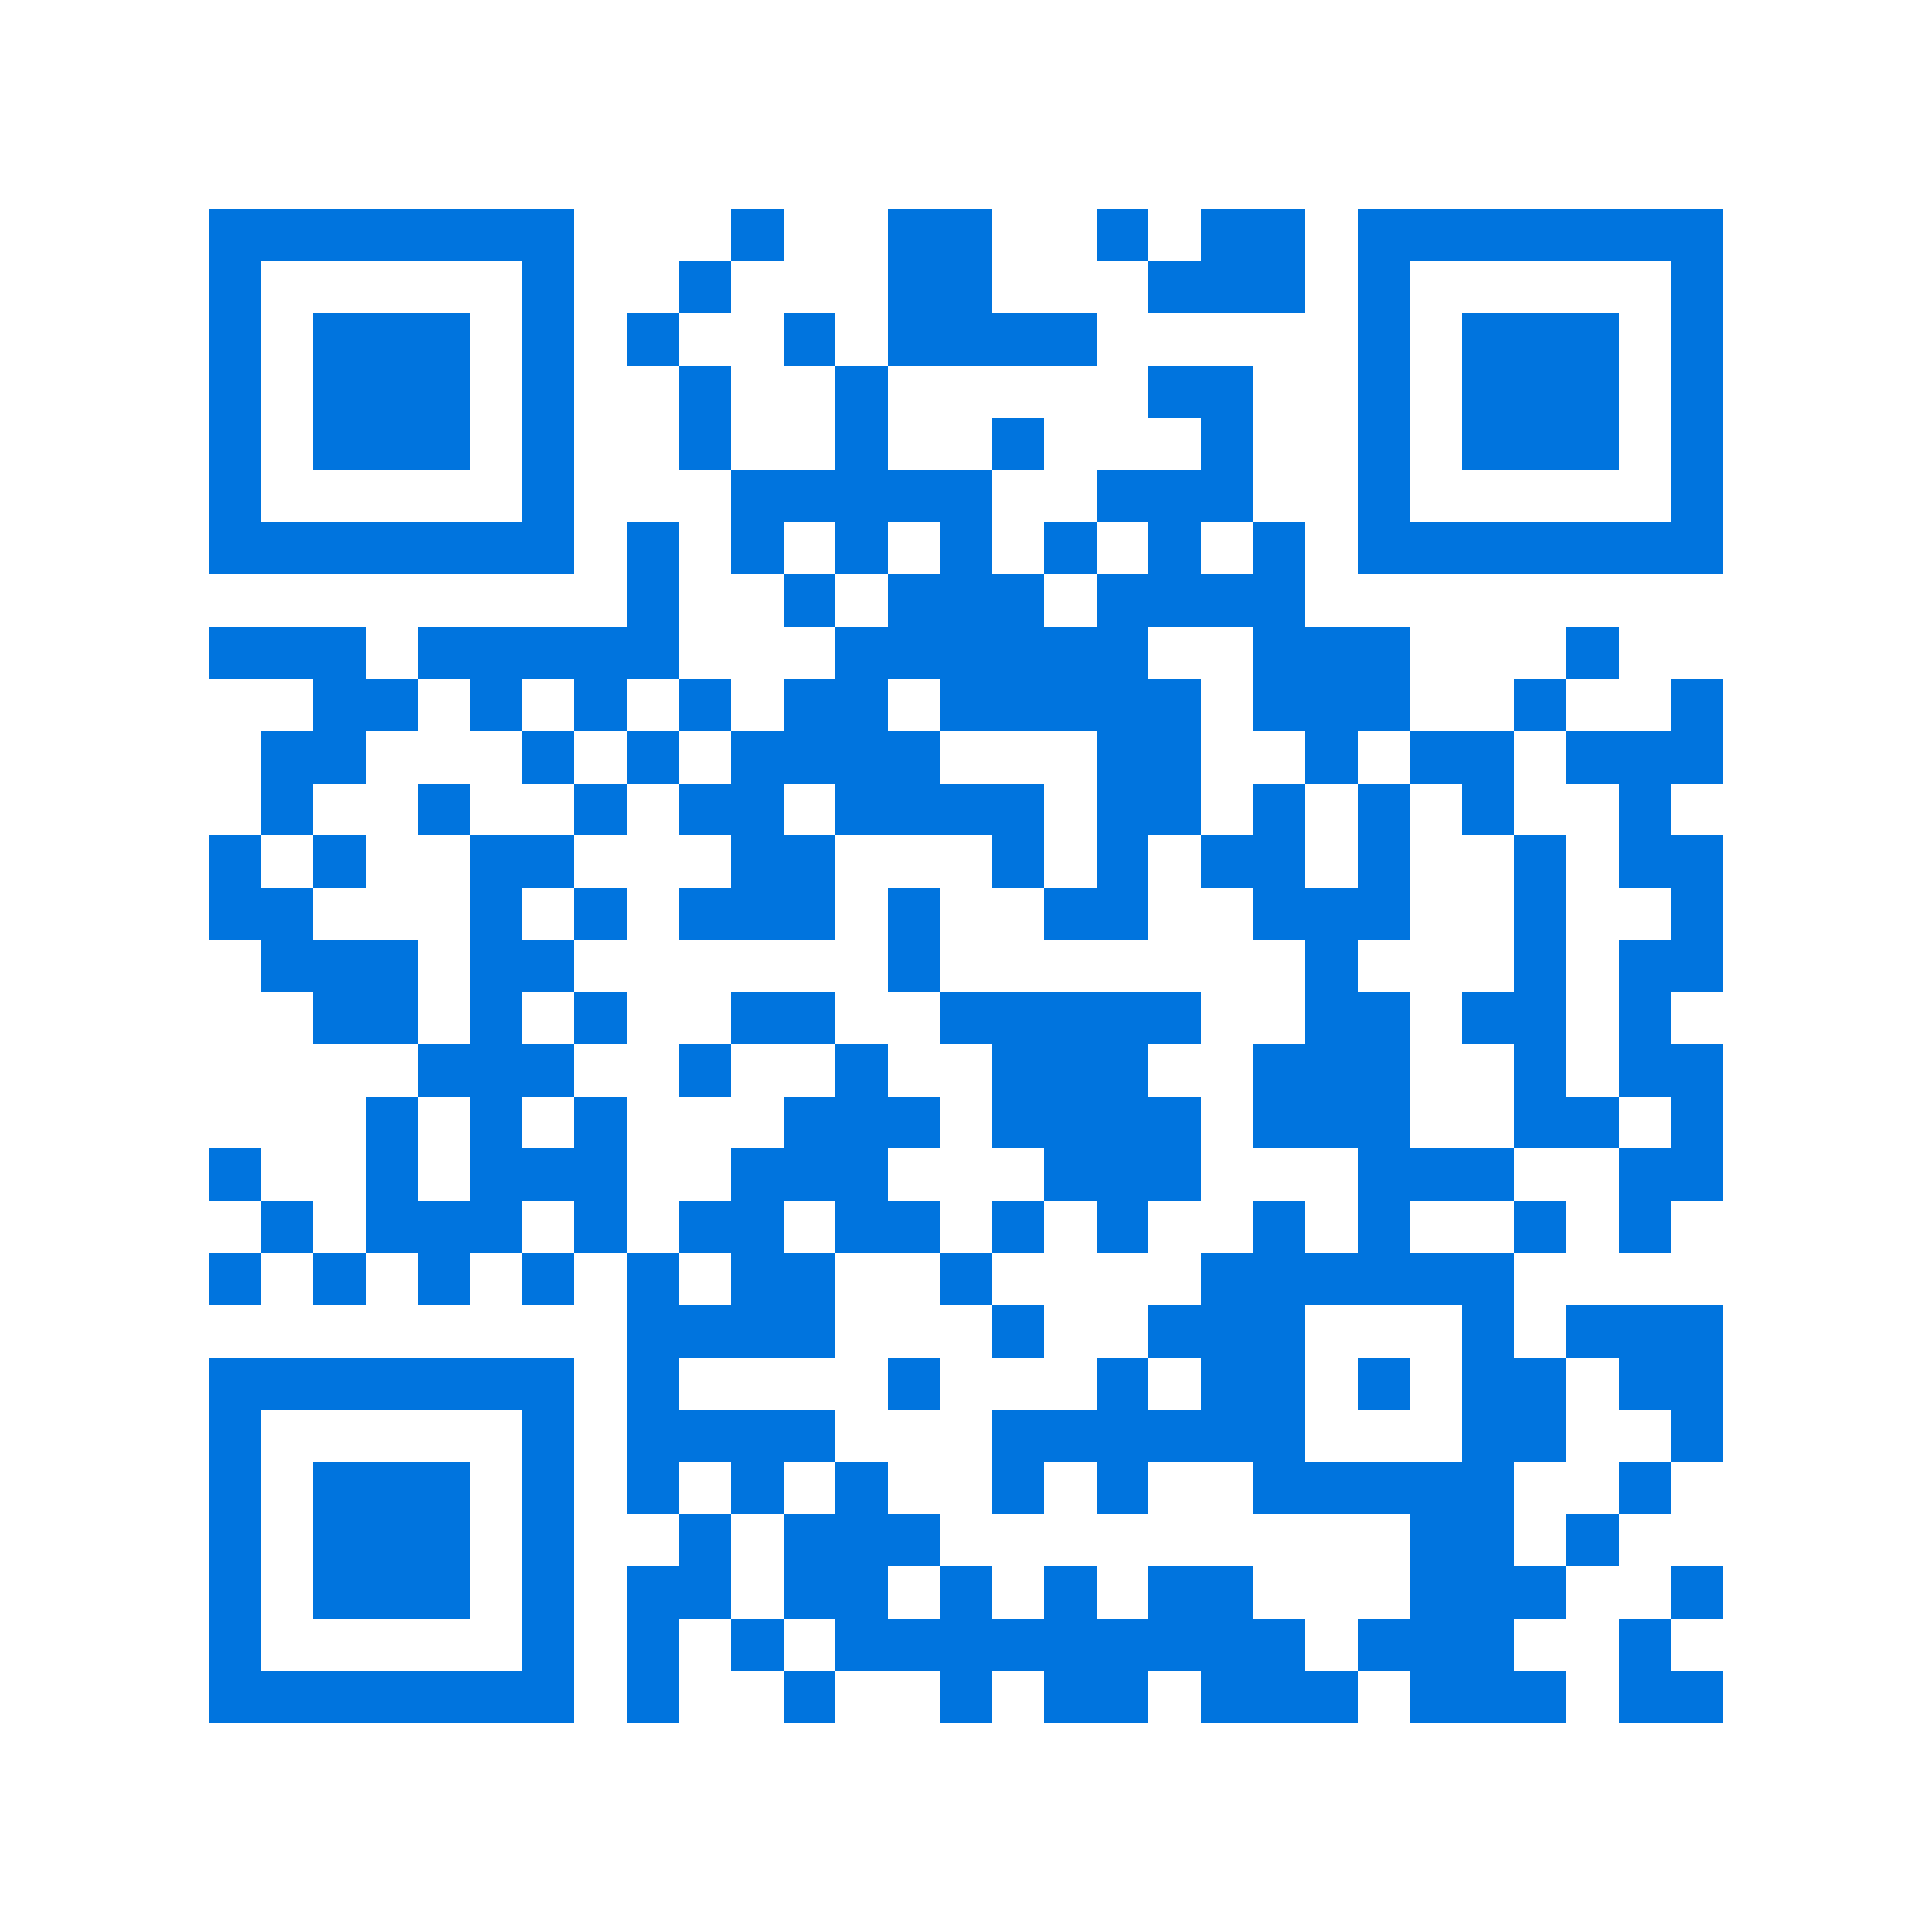 <svg xmlns="http://www.w3.org/2000/svg" viewBox="0 0 37 37" shape-rendering="crispEdges"><path fill="#ffffff" d="M0 0h37v37H0z"/><path stroke="#0074de" d="M4 4.5h7m3 0h1m2 0h2m2 0h1m1 0h2m1 0h7M4 5.5h1m5 0h1m2 0h1m3 0h2m3 0h3m1 0h1m5 0h1M4 6.5h1m1 0h3m1 0h1m1 0h1m2 0h1m1 0h4m5 0h1m1 0h3m1 0h1M4 7.5h1m1 0h3m1 0h1m2 0h1m2 0h1m5 0h2m2 0h1m1 0h3m1 0h1M4 8.5h1m1 0h3m1 0h1m2 0h1m2 0h1m2 0h1m3 0h1m2 0h1m1 0h3m1 0h1M4 9.5h1m5 0h1m3 0h5m2 0h3m2 0h1m5 0h1M4 10.5h7m1 0h1m1 0h1m1 0h1m1 0h1m1 0h1m1 0h1m1 0h1m1 0h7M12 11.5h1m2 0h1m1 0h3m1 0h4M4 12.5h3m1 0h5m3 0h6m2 0h3m3 0h1M6 13.5h2m1 0h1m1 0h1m1 0h1m1 0h2m1 0h5m1 0h3m2 0h1m2 0h1M5 14.5h2m3 0h1m1 0h1m1 0h4m3 0h2m2 0h1m1 0h2m1 0h3M5 15.5h1m2 0h1m2 0h1m1 0h2m1 0h4m1 0h2m1 0h1m1 0h1m1 0h1m2 0h1M4 16.5h1m1 0h1m2 0h2m3 0h2m3 0h1m1 0h1m1 0h2m1 0h1m2 0h1m1 0h2M4 17.5h2m3 0h1m1 0h1m1 0h3m1 0h1m2 0h2m2 0h3m2 0h1m2 0h1M5 18.5h3m1 0h2m6 0h1m7 0h1m3 0h1m1 0h2M6 19.5h2m1 0h1m1 0h1m2 0h2m2 0h5m2 0h2m1 0h2m1 0h1M8 20.5h3m2 0h1m2 0h1m2 0h3m2 0h3m2 0h1m1 0h2M7 21.5h1m1 0h1m1 0h1m3 0h3m1 0h4m1 0h3m2 0h2m1 0h1M4 22.5h1m2 0h1m1 0h3m2 0h3m3 0h3m3 0h3m2 0h2M5 23.5h1m1 0h3m1 0h1m1 0h2m1 0h2m1 0h1m1 0h1m2 0h1m1 0h1m2 0h1m1 0h1M4 24.5h1m1 0h1m1 0h1m1 0h1m1 0h1m1 0h2m2 0h1m4 0h6M12 25.5h4m3 0h1m2 0h3m3 0h1m1 0h3M4 26.5h7m1 0h1m4 0h1m3 0h1m1 0h2m1 0h1m1 0h2m1 0h2M4 27.5h1m5 0h1m1 0h4m3 0h6m3 0h2m2 0h1M4 28.5h1m1 0h3m1 0h1m1 0h1m1 0h1m1 0h1m2 0h1m1 0h1m2 0h5m2 0h1M4 29.5h1m1 0h3m1 0h1m2 0h1m1 0h3m9 0h2m1 0h1M4 30.5h1m1 0h3m1 0h1m1 0h2m1 0h2m1 0h1m1 0h1m1 0h2m3 0h3m2 0h1M4 31.5h1m5 0h1m1 0h1m1 0h1m1 0h9m1 0h3m2 0h1M4 32.5h7m1 0h1m2 0h1m2 0h1m1 0h2m1 0h3m1 0h3m1 0h2"/></svg>
